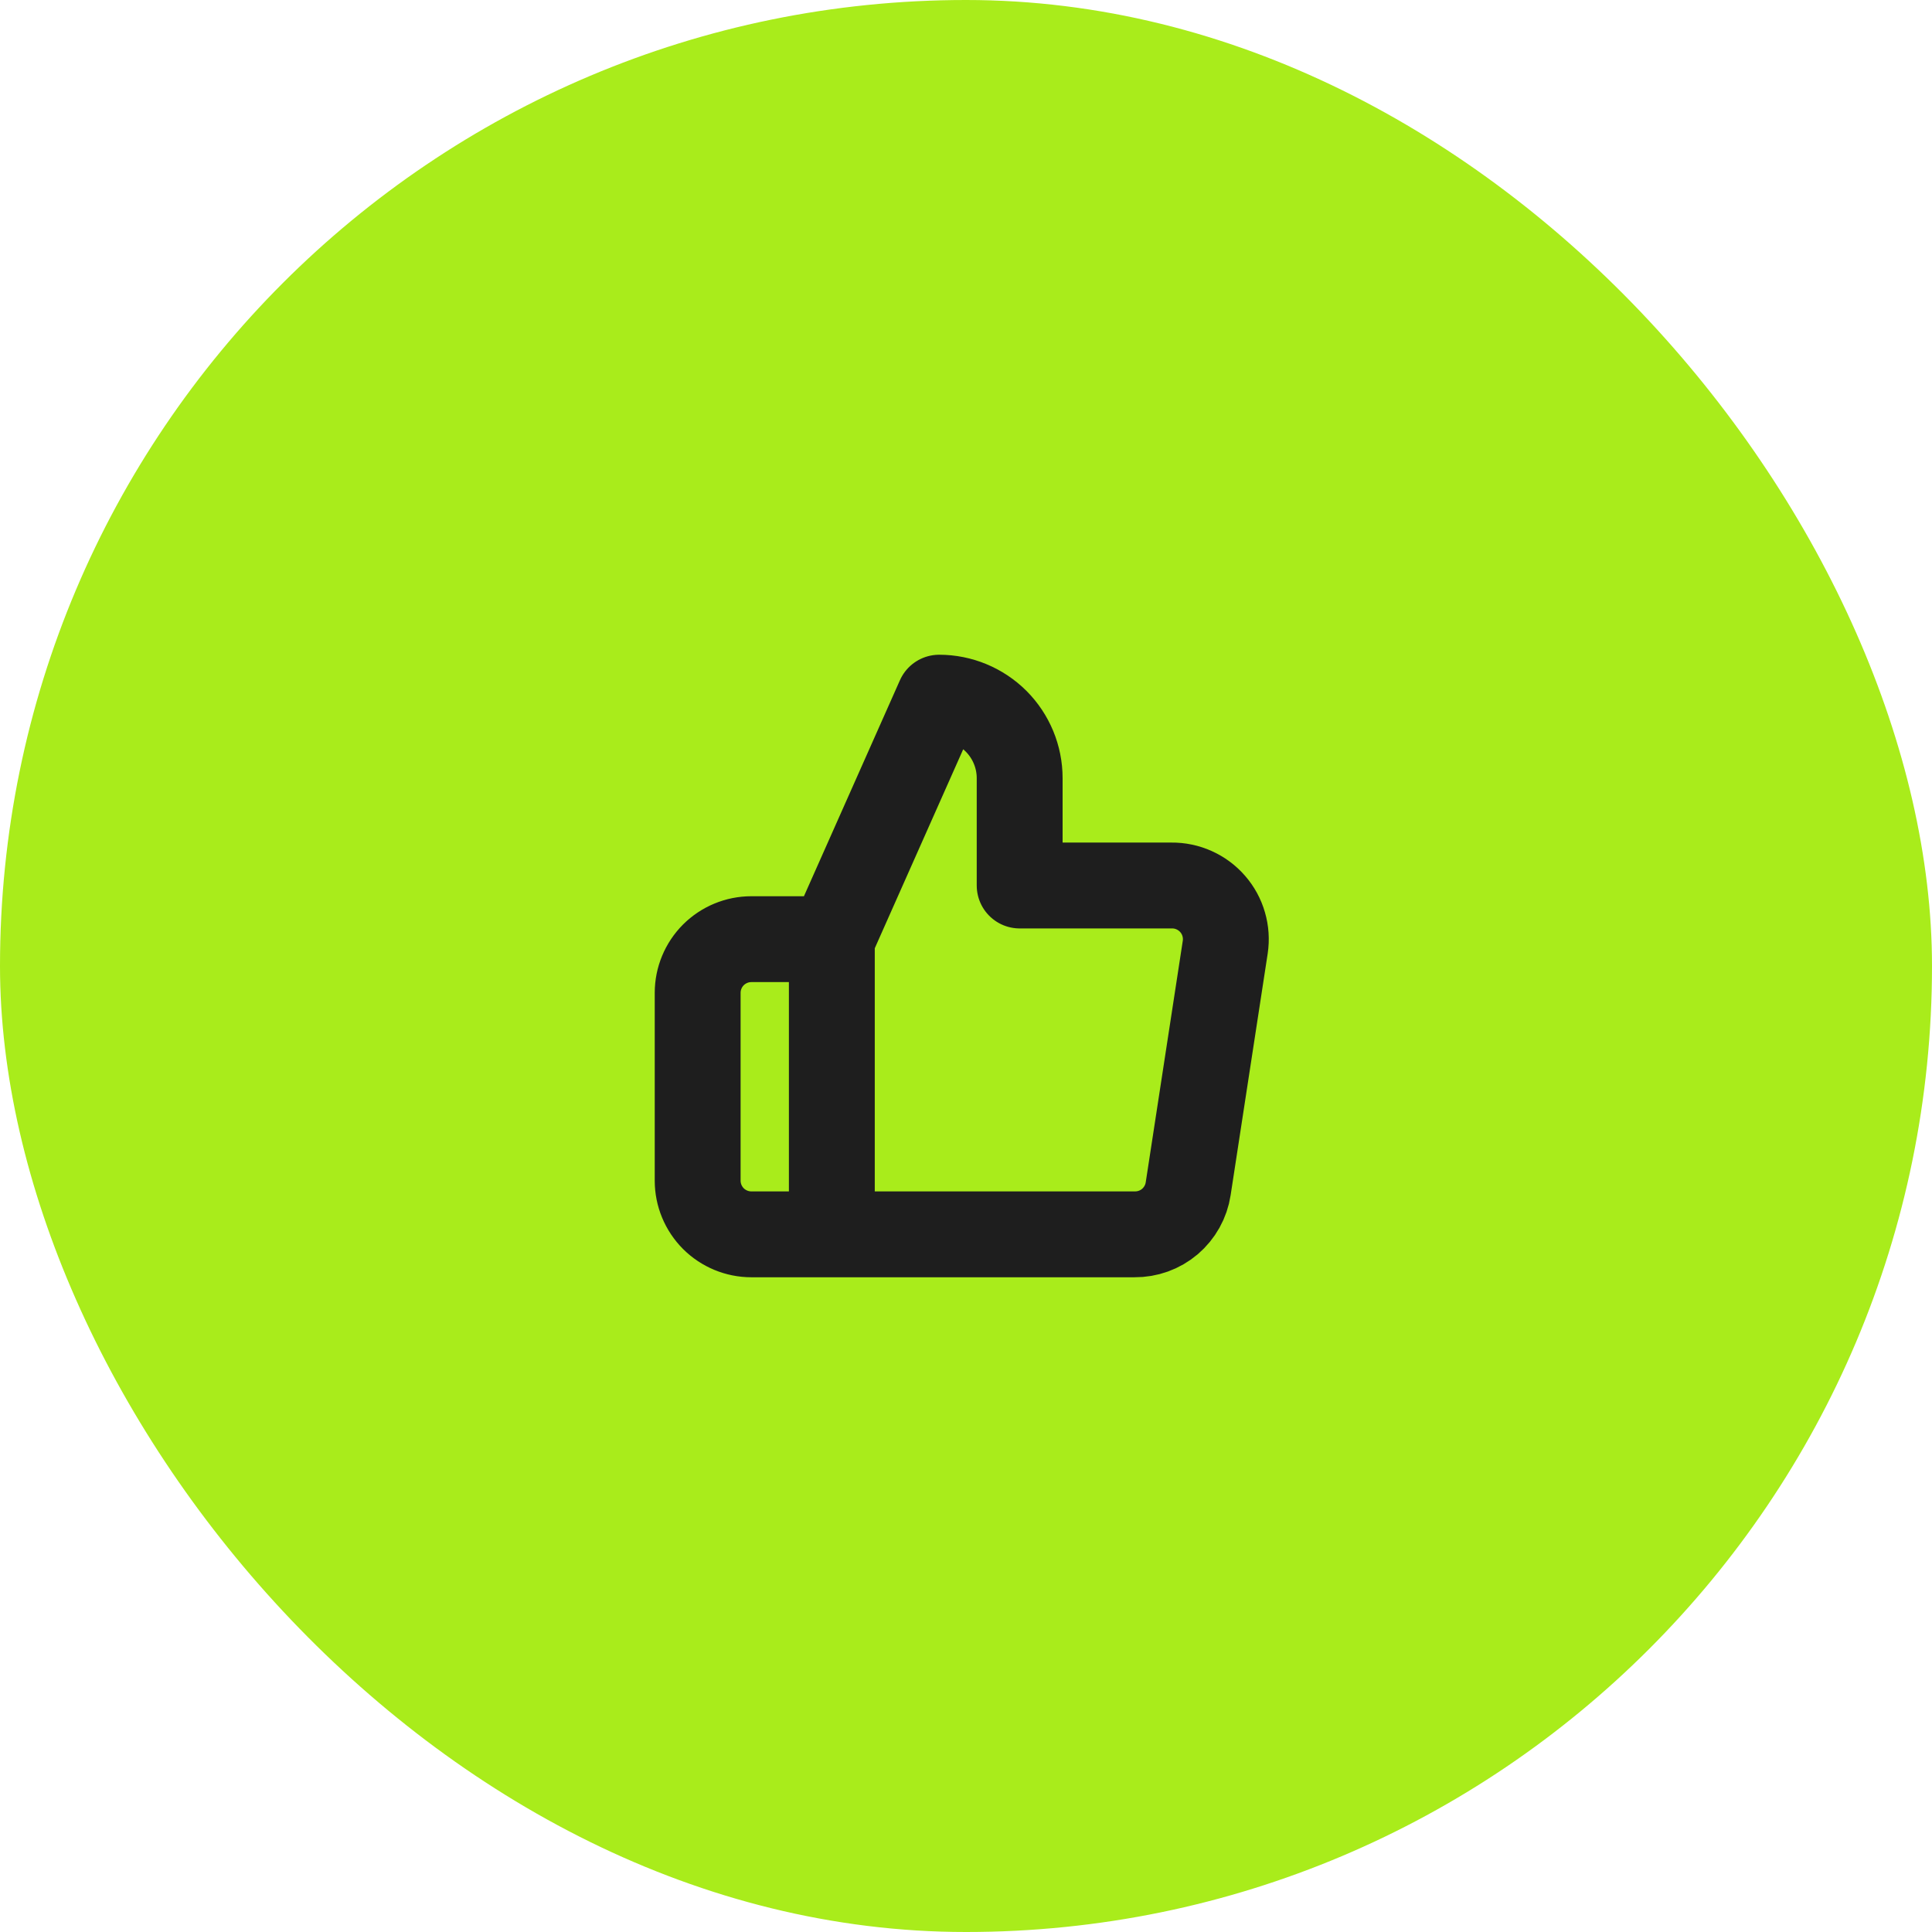 <?xml version="1.0" encoding="UTF-8"?> <svg xmlns="http://www.w3.org/2000/svg" width="45" height="45" viewBox="0 0 45 45" fill="none"> <rect width="45" height="45" rx="22.5" fill="#A9EC1B"></rect> <g clip-path="url(#clip0_2004_148)"> <path d="M19.375 28.75H17.5C17.169 28.75 16.851 28.618 16.616 28.384C16.382 28.149 16.25 27.831 16.25 27.5V23.125C16.25 22.794 16.382 22.476 16.616 22.241C16.851 22.007 17.169 21.875 17.5 21.875H19.375M23.75 20.625V18.125C23.75 17.628 23.552 17.151 23.201 16.799C22.849 16.448 22.372 16.25 21.875 16.25L19.375 21.875V28.75H26.425C26.727 28.753 27.019 28.648 27.249 28.453C27.478 28.257 27.63 27.986 27.675 27.688L28.538 22.062C28.565 21.883 28.553 21.7 28.502 21.526C28.452 21.352 28.364 21.191 28.245 21.055C28.126 20.918 27.979 20.809 27.814 20.735C27.648 20.66 27.469 20.623 27.288 20.625H23.75Z" stroke="#1E1E1E" stroke-width="2" stroke-linecap="round" stroke-linejoin="round"></path> </g> <defs> <clipPath id="clip0_2004_148"> <rect width="15" height="15" fill="white" transform="translate(15 15)"></rect> </clipPath> </defs> </svg> 